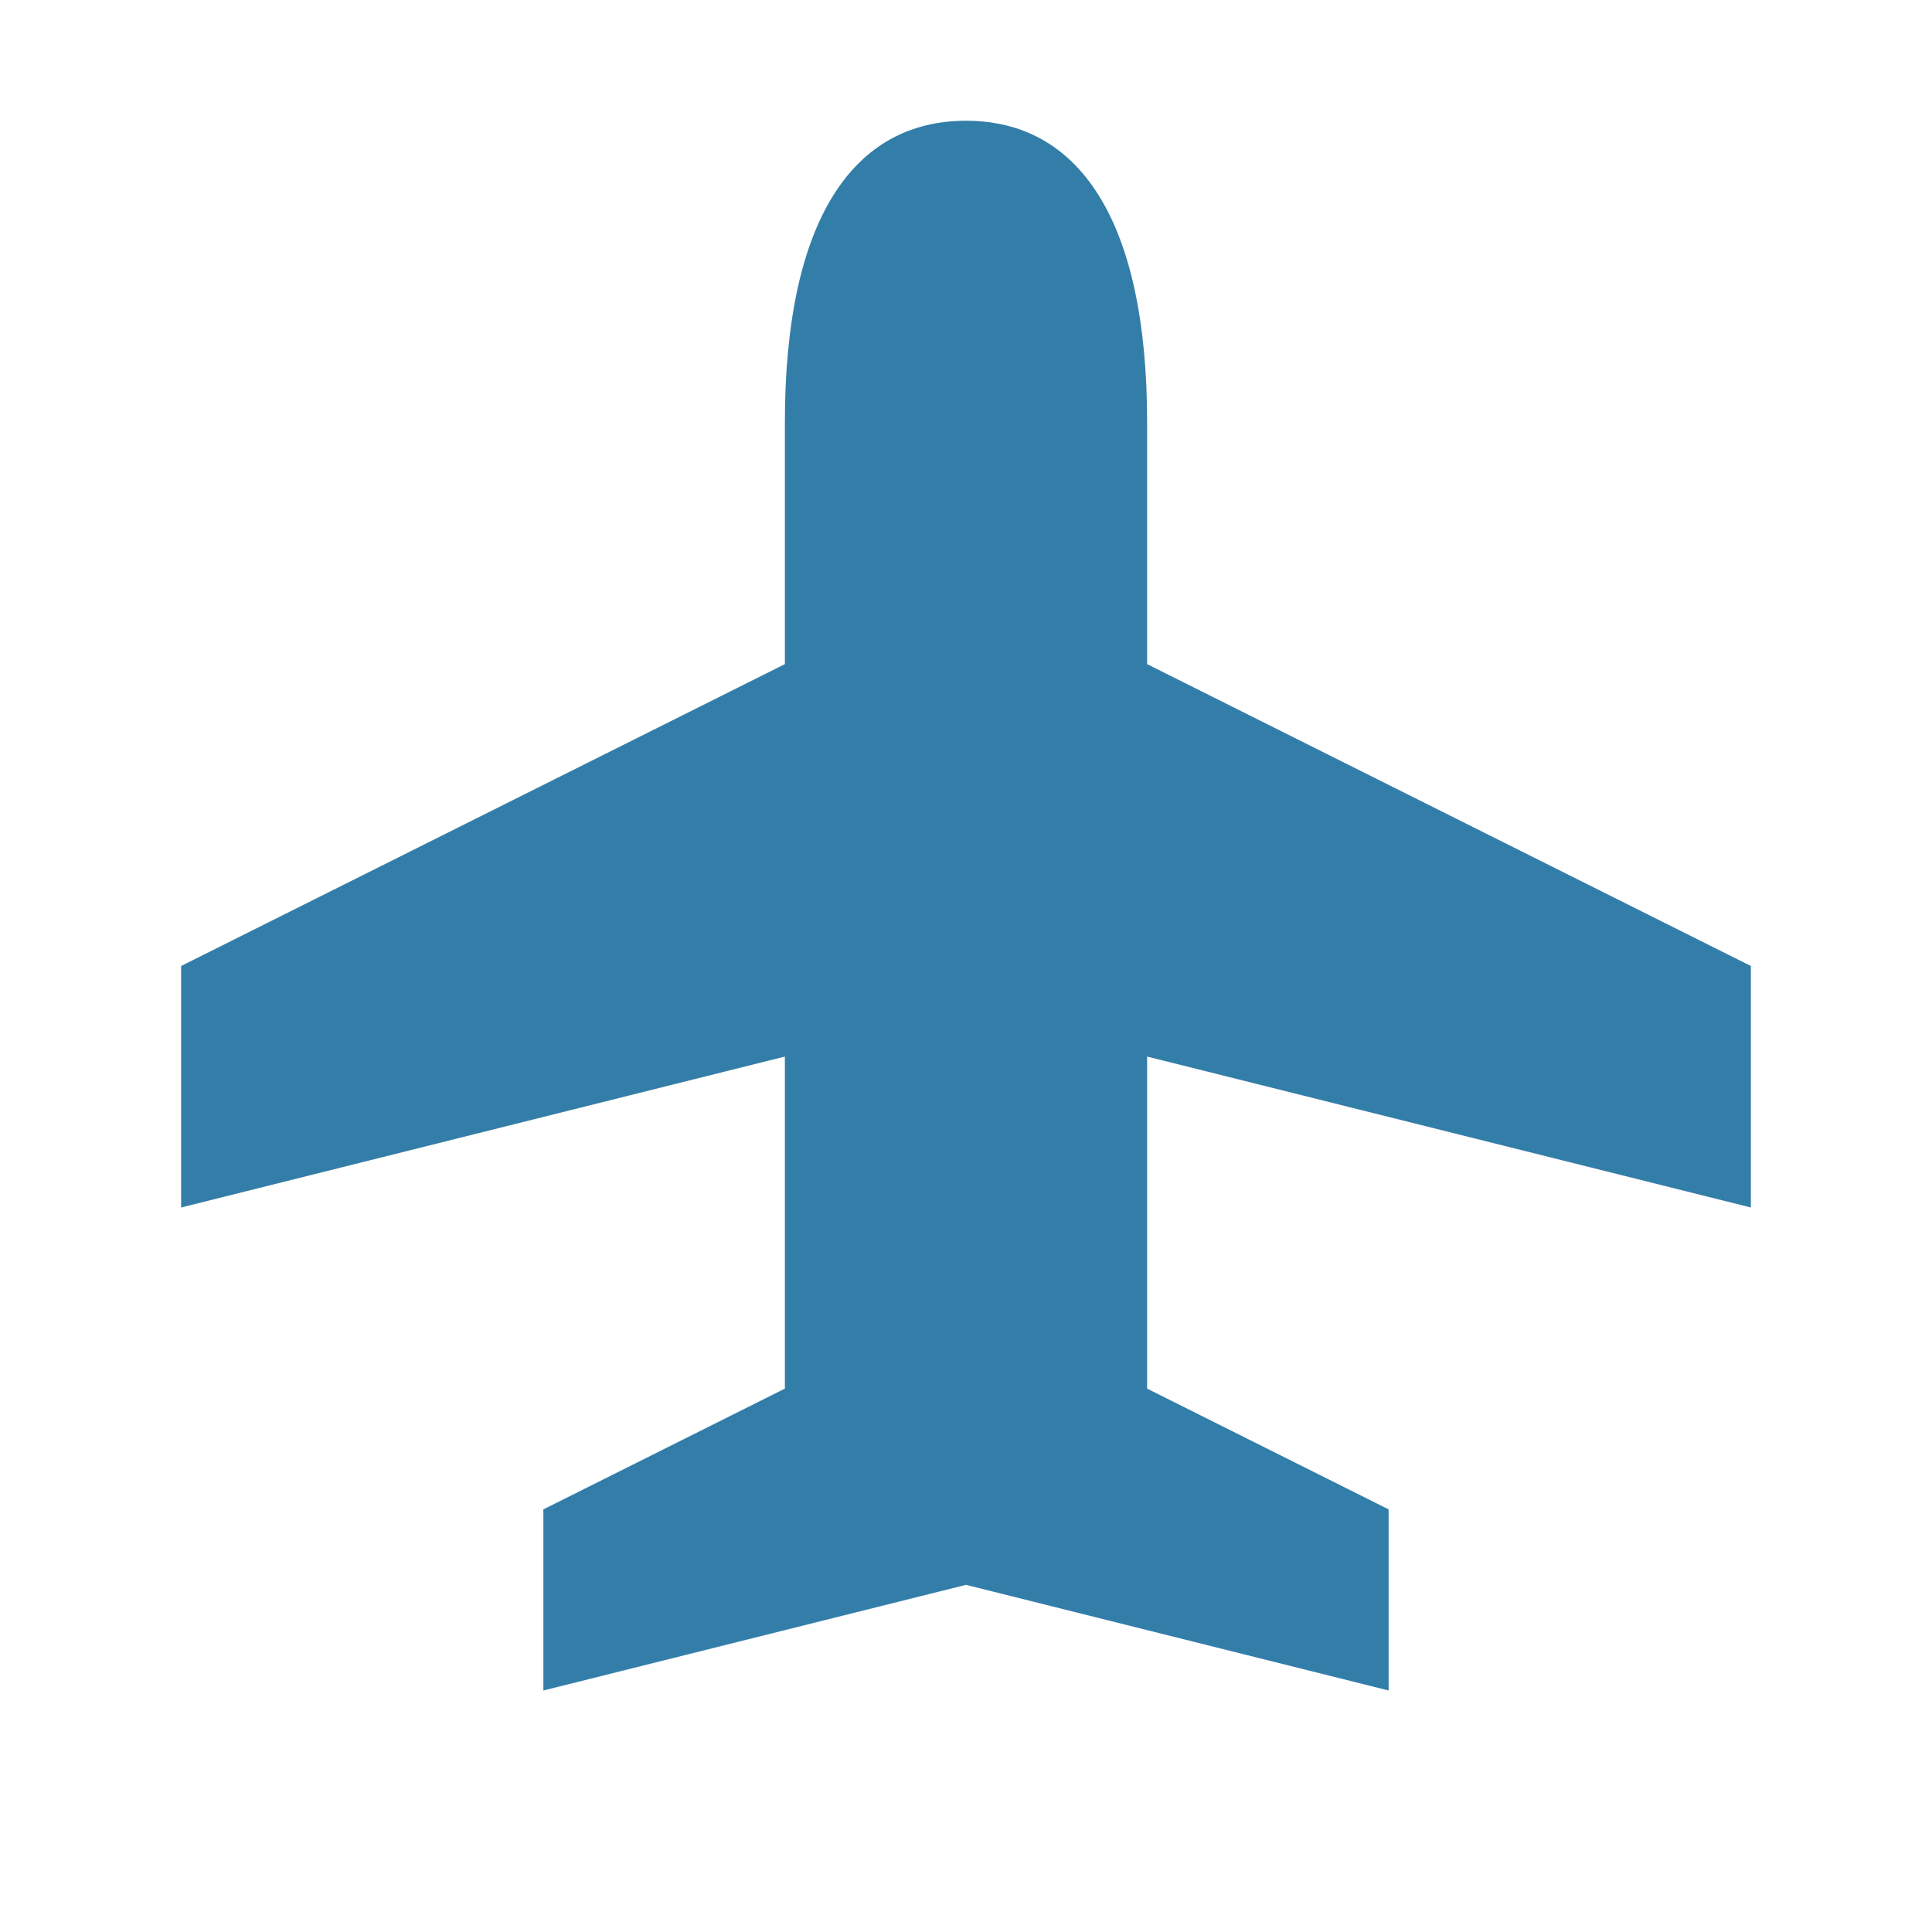 <svg xmlns="http://www.w3.org/2000/svg"  viewBox="0 0 64 64"><defs fill="#337ea9" /><path  d="m38,35v11l8,4v6l-14-3.5-14,3.5v-6l8-4v-11l-20,5v-8l20-10v-8c0-6.78,2.3-10,6-10s6,3.22,6,10v8l20,10v8l-20-5Z" fill="#337ea9" /></svg>